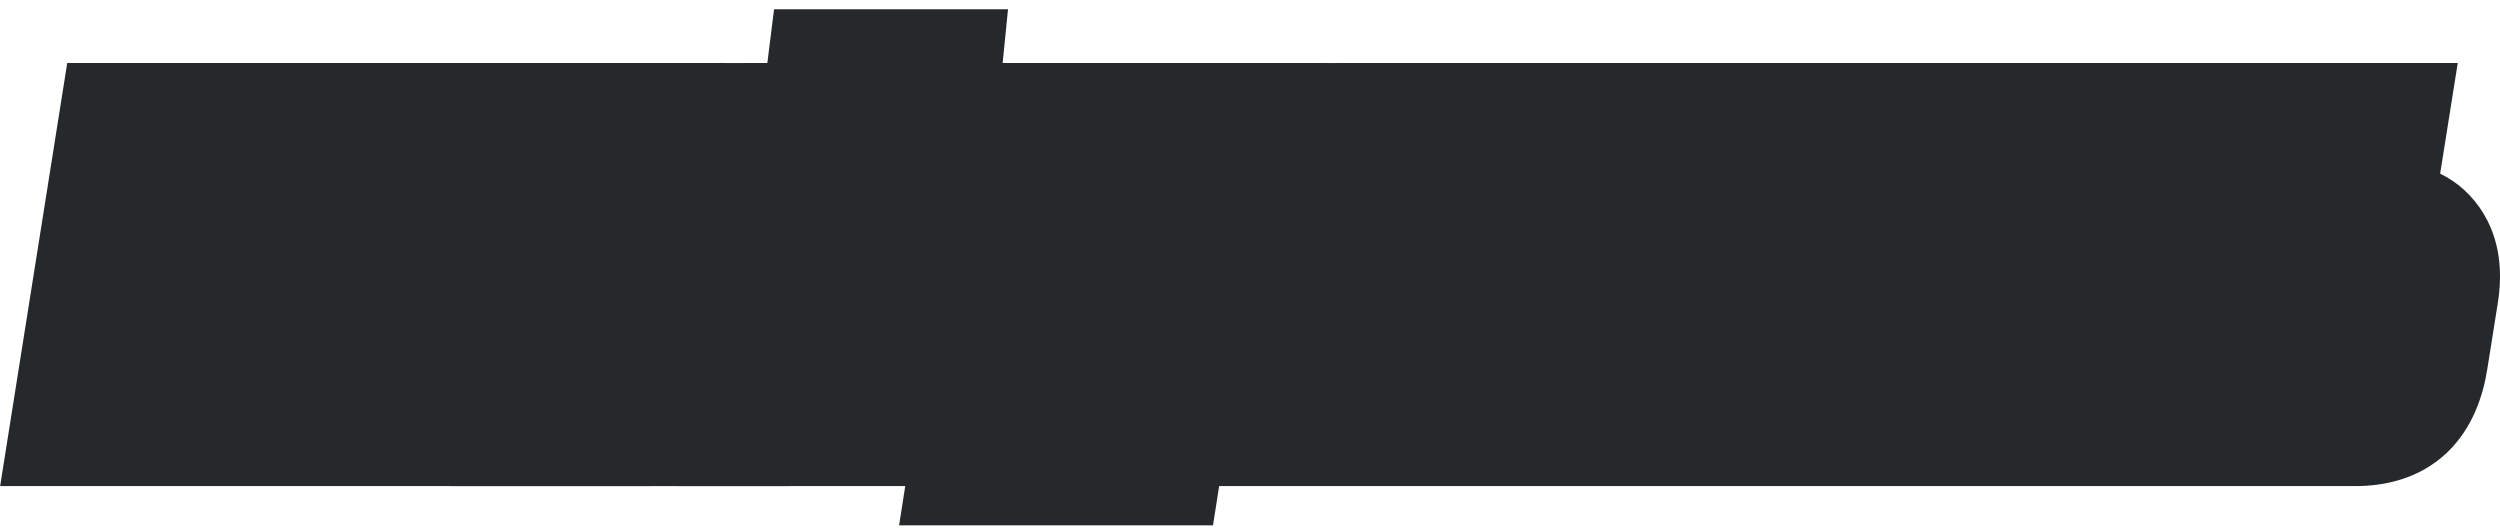 <?xml version="1.0" encoding="UTF-8"?> <svg xmlns="http://www.w3.org/2000/svg" width="241" height="51" viewBox="0 0 241 51" fill="none"><path d="M16.598 39.859L9.621 40.436L10.153 46.859H16.598V39.859ZM15.697 28.987L22.674 28.409L8.784 27.888L15.697 28.987ZM13.97 39.859V46.859H19.945L20.883 40.957L13.97 39.859ZM8.209 39.859L1.296 38.762L0.012 46.859H8.209V39.859ZM12.457 13.075V6.075H6.48L5.544 11.978L12.457 13.075ZM18.218 13.075L25.131 14.174L26.419 6.075H18.218V13.075ZM16.706 22.579L9.792 21.479L23.114 25.395L16.706 22.579ZM20.881 13.075V6.075H16.311L14.473 10.259L20.881 13.075ZM26.677 13.075L33.091 15.879L37.379 6.075H26.677V13.075ZM21.277 25.423L14.864 22.618L14.134 24.287L14.31 26.1L21.277 25.423ZM22.681 39.859V46.859H30.395L29.649 39.181L22.681 39.859ZM23.574 39.281L22.674 28.409L8.721 29.564L9.621 40.436L23.574 39.281ZM8.784 27.888L7.056 38.76L20.883 40.957L22.611 30.085L8.784 27.888ZM13.97 32.859H8.209V46.859H13.97V32.859ZM15.123 40.955L19.371 14.171L5.544 11.978L1.296 38.762L15.123 40.955ZM12.457 20.075H18.218V6.075H12.457V20.075ZM11.304 11.975L9.792 21.479L23.619 23.678L25.131 14.174L11.304 11.975ZM23.114 25.395L27.29 15.89L14.473 10.259L10.297 19.763L23.114 25.395ZM20.881 20.075H26.677V6.075H20.881V20.075ZM20.264 10.27L14.864 22.618L27.691 28.227L33.091 15.879L20.264 10.27ZM14.31 26.1L15.714 40.536L29.649 39.181L28.245 24.745L14.31 26.1ZM22.681 32.859H16.598V46.859H22.681V32.859ZM33.046 39.859L26.053 39.538L25.717 46.859H33.046V39.859ZM33.226 35.935L40.218 36.255L40.554 28.935H33.226V35.935ZM30.562 35.935V28.935H25.084L23.767 34.252L30.562 35.935ZM29.59 39.859V46.859H35.067L36.384 41.542L29.59 39.859ZM24.478 39.859L17.741 37.957L15.229 46.859H24.478V39.859ZM32.038 13.075V6.075H26.74L25.301 11.173L32.038 13.075ZM39.166 13.075L46.164 13.216L46.308 6.075H39.166V13.075ZM38.626 39.859V46.859H45.486L45.624 40L38.626 39.859ZM31.894 30.643L25.099 28.959L22.948 37.643H31.894V30.643ZM33.514 30.643V37.643H40.181L40.505 30.983L33.514 30.643ZM33.91 22.507L40.901 22.847L27.115 20.823L33.91 22.507ZM40.038 40.179L40.218 36.255L26.233 35.614L26.053 39.538L40.038 40.179ZM33.226 28.935H30.562V42.935H33.226V28.935ZM23.767 34.252L22.795 38.175L36.384 41.542L37.356 37.618L23.767 34.252ZM29.59 32.859H24.478V46.859H29.59V32.859ZM31.215 41.76L38.775 14.976L25.301 11.173L17.741 37.957L31.215 41.76ZM32.038 20.075H39.166V6.075H32.038V20.075ZM32.167 12.934L31.627 39.718L45.624 40L46.164 13.216L32.167 12.934ZM38.626 32.859H33.046V46.859H38.626V32.859ZM31.894 37.643H33.514V23.643H31.894V37.643ZM40.505 30.983L40.901 22.847L26.918 22.166L26.522 30.302L40.505 30.983ZM27.115 20.823L25.099 28.959L38.688 32.326L40.704 24.19L27.115 20.823ZM49.096 39.859L42.12 40.436L42.651 46.859H49.096V39.859ZM48.196 28.987L55.172 28.409L41.283 27.888L48.196 28.987ZM46.468 39.859V46.859H52.443L53.381 40.957L46.468 39.859ZM40.708 39.859L33.794 38.762L32.51 46.859H40.708V39.859ZM44.956 13.075V6.075H38.979L38.042 11.978L44.956 13.075ZM50.716 13.075L57.629 14.174L58.918 6.075H50.716V13.075ZM49.204 22.579L42.291 21.479L55.612 25.395L49.204 22.579ZM53.38 13.075V6.075H48.81L46.971 10.259L53.38 13.075ZM59.176 13.075L65.589 15.879L69.877 6.075H59.176V13.075ZM53.776 25.423L47.362 22.618L46.632 24.287L46.809 26.1L53.776 25.423ZM55.18 39.859V46.859H62.894L62.147 39.181L55.18 39.859ZM56.072 39.281L55.172 28.409L41.22 29.564L42.12 40.436L56.072 39.281ZM41.283 27.888L39.555 38.76L53.381 40.957L55.109 30.085L41.283 27.888ZM46.468 32.859H40.708V46.859H46.468V32.859ZM47.621 40.955L51.87 14.171L38.042 11.978L33.794 38.762L47.621 40.955ZM44.956 20.075H50.716V6.075H44.956V20.075ZM43.803 11.975L42.291 21.479L56.117 23.678L57.629 14.174L43.803 11.975ZM55.612 25.395L59.788 15.89L46.971 10.259L42.795 19.763L55.612 25.395ZM53.38 20.075H59.176V6.075H53.38V20.075ZM52.762 10.27L47.362 22.618L60.189 28.227L65.589 15.879L52.762 10.27ZM46.809 26.1L48.213 40.536L62.147 39.181L60.743 24.745L46.809 26.1ZM55.18 32.859H49.096V46.859H55.18V32.859ZM66.006 18.511L71.531 22.808L71.639 22.669L71.74 22.525L66.006 18.511ZM65.61 19.663L58.713 18.463L58.703 18.52L58.695 18.576L65.61 19.663ZM63.45 33.415L56.535 32.328L56.525 32.39L56.516 32.452L63.45 33.415ZM65.538 33.451L72.437 34.633L72.444 34.593L72.451 34.552L65.538 33.451ZM67.734 19.663L74.647 20.764L74.656 20.708L74.663 20.652L67.734 19.663ZM72.63 14.767L67.042 18.982L67.083 19.037L67.126 19.091L72.63 14.767ZM73.674 20.275L80.587 21.374L80.589 21.359L80.591 21.344L73.674 20.275ZM71.658 32.947L78.567 34.07L78.569 34.058L78.571 34.046L71.658 32.947ZM58.59 38.311L53.163 42.732L53.188 42.762L53.212 42.792L58.59 38.311ZM57.546 32.767L50.632 31.671L50.627 31.7L50.623 31.728L57.546 32.767ZM59.526 20.275L66.439 21.37L66.446 21.327L66.453 21.283L59.526 20.275ZM61.686 14.659L67.022 19.189L67.043 19.165L67.063 19.14L61.686 14.659ZM66.834 11.151C64.95 11.151 62.142 11.823 60.271 14.496L71.74 22.525C71.063 23.493 70.142 24.22 69.13 24.66C68.18 25.073 67.347 25.151 66.834 25.151V11.151ZM60.48 14.213C59.191 15.871 58.841 17.73 58.713 18.463L72.506 20.862C72.513 20.825 72.491 20.974 72.401 21.236C72.325 21.456 72.091 22.089 71.531 22.808L60.48 14.213ZM58.695 18.576L56.535 32.328L70.365 34.501L72.525 20.749L58.695 18.576ZM56.516 32.452C56.364 33.551 56.199 36.024 57.835 38.379C59.743 41.127 62.618 41.711 64.35 41.711V27.711C65.362 27.711 67.726 28.078 69.334 30.394C70.67 32.317 70.416 34.142 70.383 34.378L56.516 32.452ZM64.35 41.711C66.341 41.711 68.537 40.989 70.226 39.198C71.719 37.614 72.237 35.801 72.437 34.633L58.638 32.268C58.694 31.94 58.942 30.758 60.04 29.593C61.333 28.222 63.006 27.711 64.35 27.711V41.711ZM72.451 34.552L74.647 20.764L60.821 18.562L58.625 32.35L72.451 34.552ZM74.663 20.652C74.811 19.616 75.014 17.271 73.632 14.948C71.873 11.993 68.91 11.151 66.834 11.151V25.151C66.255 25.151 65.314 25.055 64.265 24.549C63.144 24.008 62.22 23.148 61.602 22.109C60.519 20.291 60.8 18.701 60.804 18.673L74.663 20.652ZM66.546 19.715H67.59L65.387 7.03L67.727 6.72L66.546 19.715ZM67.59 19.715C68.094 19.715 68.155 19.792 67.956 19.711C67.849 19.667 67.689 19.586 67.511 19.451C67.33 19.314 67.17 19.153 67.042 18.982L78.218 10.551C75.425 6.849 69.064 7.03 65.387 7.03L67.59 19.715ZM67.126 19.091C67.022 18.96 66.942 18.822 66.885 18.694C66.83 18.568 66.81 18.481 66.805 18.455C66.801 18.432 66.811 18.475 66.811 18.601C66.811 18.728 66.799 18.926 66.756 19.205L80.591 21.344C81.132 17.848 80.787 13.818 78.134 10.442L67.126 19.091ZM66.761 19.175L64.745 31.847L78.571 34.046L80.587 21.374L66.761 19.175ZM64.749 31.823C64.62 32.614 64.459 33.116 64.336 33.404C64.218 33.684 64.161 33.702 64.254 33.604C64.364 33.489 64.538 33.364 64.728 33.289C64.899 33.221 64.927 33.255 64.71 33.255L63.109 45.714C66.647 45.714 71.728 46.062 74.4 43.251C76.885 40.637 78.046 37.278 78.567 34.07L64.749 31.823ZM64.71 33.255H63.63L66.611 45.69L63.109 45.714L64.71 33.255ZM63.63 33.255C63.131 33.255 63.033 33.181 63.179 33.238C63.258 33.268 63.389 33.33 63.543 33.438C63.699 33.548 63.844 33.682 63.967 33.829L53.212 42.792C56.049 46.196 63.027 45.69 66.611 45.69L63.63 33.255ZM64.016 33.889C64.153 34.057 64.254 34.228 64.322 34.381C64.389 34.53 64.411 34.631 64.416 34.657C64.42 34.68 64.408 34.628 64.409 34.483C64.409 34.337 64.422 34.114 64.468 33.805L50.623 31.728C50.105 35.183 50.387 39.325 53.163 42.732L64.016 33.889ZM64.46 33.862L66.439 21.37L52.612 19.179L50.632 31.671L64.46 33.862ZM66.453 21.283C66.575 20.442 66.735 19.879 66.869 19.529C67.002 19.184 67.083 19.117 67.022 19.189L56.35 10.128C54.096 12.782 53.06 16.097 52.599 19.266L66.453 21.283ZM67.063 19.14C66.962 19.262 66.834 19.383 66.687 19.489C66.541 19.594 66.408 19.661 66.311 19.7C66.123 19.775 66.151 19.715 66.546 19.715L67.727 6.72C64.118 6.72 59.074 6.858 56.308 10.177L67.063 19.14ZM83.103 13.075L90.018 14.164L91.293 6.075L86.29 4.92L83.103 13.075ZM81.015 26.323L74.1 25.233L87.575 28.765L81.015 26.323ZM85.947 13.075V6.075H81.084L79.387 10.632L85.947 13.075ZM91.455 13.075L98.368 14.171L99.652 6.075H91.455V13.075ZM87.207 39.859V46.859H93.184L94.121 40.955L87.207 39.859ZM81.699 39.859L74.785 38.766L73.506 46.859H81.699V39.859ZM83.787 26.647L90.701 27.739L77.229 24.198L83.787 26.647ZM78.855 39.859V46.859H83.714L85.413 42.307L78.855 39.859ZM73.347 39.859L66.433 38.762L65.149 46.859H73.347V39.859ZM77.595 13.075V6.075H71.618L70.681 11.978L77.595 13.075ZM81.591 11.167L76.479 15.949L76.518 15.991L76.558 16.032L81.591 11.167ZM80.763 8.179L73.817 7.31L73.813 7.343L73.809 7.376L80.763 8.179ZM80.799 7.891V0.891H74.62L73.853 7.022L80.799 7.891ZM84.219 7.891L91.14 8.939L92.359 0.891H84.219V7.891ZM85.983 7.891V0.891H79.394L78.996 7.467L85.983 7.891ZM89.439 7.891L96.404 8.587L97.174 0.891H89.439V7.891ZM89.403 8.251L82.438 7.554L82.436 7.574L82.434 7.593L89.403 8.251ZM88.035 11.203L83.414 5.944L83.374 5.98L83.334 6.016L88.035 11.203ZM76.188 11.985L74.1 25.233L87.93 27.412L90.018 14.164L76.188 11.985ZM87.575 28.765L92.507 15.517L79.387 10.632L74.455 23.88L87.575 28.765ZM85.947 20.075H91.455V6.075H85.947V20.075ZM84.541 11.978L80.293 38.762L94.121 40.955L98.368 14.171L84.541 11.978ZM87.207 32.859H81.699V46.859H87.207V32.859ZM88.613 40.951L90.701 27.739L76.873 25.554L74.785 38.766L88.613 40.951ZM77.229 24.198L72.297 37.41L85.413 42.307L90.345 29.095L77.229 24.198ZM78.855 32.859H73.347V46.859H78.855V32.859ZM80.26 40.955L84.508 14.171L70.681 11.978L66.433 38.762L80.26 40.955ZM77.595 20.075H83.103L86.29 4.92L77.595 6.075V20.075ZM84.867 5.247H84.723V19.247H84.867V5.247ZM84.723 5.247C84.61 5.247 84.803 5.23 85.178 5.359C85.589 5.501 86.129 5.79 86.624 6.301L76.558 16.032C79.02 18.578 82.191 19.247 84.723 19.247V5.247ZM86.703 6.385C87.138 6.85 87.449 7.418 87.608 7.992C87.756 8.529 87.727 8.897 87.717 8.981L73.809 7.376C73.489 10.147 74.058 13.36 76.479 15.949L86.703 6.385ZM87.709 9.047L87.745 8.759L73.853 7.022L73.817 7.31L87.709 9.047ZM80.799 14.891H84.219V0.891H80.799V14.891ZM77.298 6.842C77.155 7.786 76.923 10.101 78.323 12.41C80.087 15.321 83.016 16.079 84.939 16.079V2.079C85.531 2.079 86.482 2.173 87.541 2.673C88.677 3.208 89.64 4.072 90.295 5.154C91.455 7.066 91.163 8.788 91.14 8.939L77.298 6.842ZM84.939 16.079H84.975V2.079H84.939V16.079ZM84.975 16.079C86.887 16.079 89.266 15.393 91.032 13.31C92.575 11.492 92.9 9.469 92.97 8.314L78.996 7.467C79.018 7.105 79.151 5.675 80.357 4.253C81.788 2.566 83.687 2.079 84.975 2.079V16.079ZM85.983 14.891H89.439V0.891H85.983V14.891ZM82.474 7.194L82.438 7.554L96.368 8.947L96.404 8.587L82.474 7.194ZM82.434 7.593C82.436 7.575 82.46 7.344 82.62 6.999C82.789 6.634 83.058 6.258 83.414 5.944L92.656 16.461C95.061 14.347 96.122 11.559 96.372 8.908L82.434 7.593ZM83.334 6.016C83.727 5.66 88.073 6.653 88.406 6.543C88.715 6.441 84.945 5.247 84.867 5.247V19.247C87.418 19.247 90.335 18.565 92.736 16.39L83.334 6.016ZM106.014 43.639L99.093 42.584L97.866 50.639H106.014V43.639ZM106.59 39.859L113.51 40.913L114.737 32.859H106.59V39.859ZM100.362 39.859V32.859H94.348L93.442 38.804L100.362 39.859ZM99.786 43.639V50.639H105.8L106.706 44.693L99.786 43.639ZM94.854 43.639L87.938 42.556L86.673 50.639H94.854V43.639ZM96.33 34.207V27.207H90.34L89.414 33.124L96.33 34.207ZM97.194 34.207V41.207H101.772L103.607 37.012L97.194 34.207ZM98.526 29.491L105.344 31.075L105.373 30.951L105.397 30.825L98.526 29.491ZM101.37 13.075V6.075H95.425L94.462 11.941L101.37 13.075ZM114.438 13.075L121.35 14.181L122.648 6.075H114.438V13.075ZM111.054 34.207L104.142 33.1L102.843 41.207H111.054V34.207ZM112.422 34.207L119.337 35.289L120.602 27.207H112.422V34.207ZM110.946 43.639V50.639H116.935L117.861 44.721L110.946 43.639ZM103.602 30.103L96.756 28.641L96.754 28.652L103.602 30.103ZM102.378 34.387L96.044 31.406L91.347 41.387H102.378V34.387ZM105.366 34.387V41.387H111.349L112.28 35.476L105.366 34.387ZM107.85 18.619L114.764 19.708L116.039 11.619H107.85V18.619ZM105.69 18.619V11.619H99.777L98.788 17.448L105.69 18.619ZM112.934 44.693L113.51 40.913L99.669 38.804L99.093 42.584L112.934 44.693ZM106.59 32.859H100.362V46.859H106.59V32.859ZM93.442 38.804L92.866 42.584L106.706 44.693L107.282 40.913L93.442 38.804ZM99.786 36.639H94.854V50.639H99.786V36.639ZM101.769 44.721L103.245 35.289L89.414 33.124L87.938 42.556L101.769 44.721ZM96.33 41.207H97.194V27.207H96.33V41.207ZM103.607 37.012C104.243 35.558 104.814 33.358 105.344 31.075L91.707 27.907C91.445 29.034 91.224 29.906 91.042 30.549C90.842 31.258 90.751 31.469 90.781 31.401L103.607 37.012ZM105.397 30.825C106.066 27.38 107.028 21.821 108.277 14.208L94.462 11.941C93.215 19.545 92.281 24.929 91.654 28.156L105.397 30.825ZM101.37 20.075H114.438V6.075H101.37V20.075ZM107.526 11.968L104.142 33.1L117.966 35.313L121.35 14.181L107.526 11.968ZM111.054 41.207H112.422V27.207H111.054V41.207ZM105.506 33.124L104.03 42.556L117.861 44.721L119.337 35.289L105.506 33.124ZM110.946 36.639H106.014V50.639H110.946V36.639ZM96.754 28.652C96.559 29.571 96.387 30.271 96.241 30.781C96.084 31.332 96.006 31.486 96.044 31.406L108.711 37.367C109.473 35.749 110.013 33.615 110.45 31.553L96.754 28.652ZM102.378 41.387H105.366V27.387H102.378V41.387ZM112.28 35.476L114.764 19.708L100.935 17.529L98.451 33.297L112.28 35.476ZM107.85 11.619H105.69V25.619H107.85V11.619ZM98.788 17.448C97.851 22.975 97.177 26.668 96.756 28.641L110.447 31.564C110.938 29.265 111.656 25.302 112.591 19.789L98.788 17.448ZM114.151 39.859L107.237 38.762L105.953 46.859H114.151V39.859ZM118.399 13.075V6.075H112.421L111.485 11.978L118.399 13.075ZM130.963 18.115L124.063 16.932L124.061 16.948L124.058 16.964L130.963 18.115ZM130.495 20.923L123.59 19.772L123.572 19.88L123.557 19.989L130.495 20.923ZM129.343 23.839L134.564 28.501L134.605 28.455L134.645 28.409L129.343 23.839ZM127.399 25.099L125.756 18.294L103.643 23.632L124.932 31.649L127.399 25.099ZM129.019 33.667L135.923 34.817L135.931 34.772L135.938 34.726L129.019 33.667ZM121.783 28.051V21.051H115.803L114.869 26.957L121.783 28.051ZM120.667 35.107L113.753 34.013L112.473 42.107H120.667V35.107ZM122.575 34.855L127.524 39.804L127.689 39.639L127.843 39.464L122.575 34.855ZM122.971 33.739L129.867 34.938L129.879 34.871L129.889 34.803L122.971 33.739ZM123.619 29.527L130.537 30.591L130.541 30.566L130.545 30.54L123.619 29.527ZM123.439 17.647V10.647H117.448L116.523 16.566L123.439 17.647ZM122.539 23.407L115.623 22.326L114.36 30.407H122.539V23.407ZM124.591 22.075L131.5 23.195L131.503 23.179L131.506 23.162L124.591 22.075ZM125.095 18.871L132.01 19.958L132.015 19.924L132.02 19.889L125.095 18.871ZM121.064 40.955L125.312 14.171L111.485 11.978L107.237 38.762L121.064 40.955ZM118.399 20.075H126.715V6.075H118.399V20.075ZM126.715 20.075C126.91 20.075 126.77 20.103 126.43 19.982C126.049 19.846 125.536 19.561 125.076 19.058L135.409 9.611C132.86 6.823 129.47 6.075 126.715 6.075V20.075ZM125.076 19.058C124.478 18.403 124.213 17.698 124.122 17.219C124.043 16.805 124.11 16.662 124.063 16.932L137.862 19.297C138.328 16.579 138.249 12.717 135.409 9.611L125.076 19.058ZM124.058 16.964L123.59 19.772L137.399 22.073L137.867 19.265L124.058 16.964ZM123.557 19.989C123.505 20.374 123.483 19.915 124.041 19.268L134.645 28.409C136.403 26.37 137.148 23.967 137.432 21.857L123.557 19.989ZM124.121 19.177C124.223 19.062 124.75 18.537 125.756 18.294L129.041 31.903C131.44 31.324 133.262 29.959 134.564 28.501L124.121 19.177ZM124.932 31.649C124.749 31.581 124.407 31.421 124.024 31.092C123.627 30.752 123.288 30.318 123.052 29.834C122.593 28.894 122.76 28.296 122.711 28.611L136.55 30.73C136.862 28.694 136.836 26.157 135.633 23.693C134.35 21.063 132.167 19.415 129.866 18.548L124.932 31.649ZM122.711 28.611L122.099 32.607L135.938 34.726L136.55 30.73L122.711 28.611ZM122.114 32.516C121.985 33.29 121.845 33.782 121.744 34.057C121.638 34.345 121.628 34.254 121.838 33.993L132.744 42.772C134.657 40.394 135.492 37.407 135.923 34.817L122.114 32.516ZM121.838 33.993C122.179 33.569 122.636 33.231 123.113 33.032C123.549 32.849 123.817 32.859 123.763 32.859V46.859C126.894 46.859 130.314 45.791 132.744 42.772L121.838 33.993ZM123.763 32.859H114.151V46.859H123.763V32.859ZM122.683 21.051H121.783V35.051H122.683V21.051ZM114.869 26.957L113.753 34.013L127.581 36.2L128.697 29.144L114.869 26.957ZM120.667 42.107H121.747V28.107H120.667V42.107ZM121.747 42.107C122.891 42.107 125.432 41.897 127.524 39.804L117.625 29.905C119.382 28.148 121.37 28.107 121.747 28.107V42.107ZM127.843 39.464C129.398 37.687 129.757 35.572 129.867 34.938L116.074 32.539C116.068 32.574 116.095 32.394 116.203 32.091C116.259 31.931 116.357 31.685 116.514 31.39C116.668 31.099 116.919 30.688 117.307 30.245L127.843 39.464ZM129.889 34.803L130.537 30.591L116.7 28.462L116.052 32.674L129.889 34.803ZM130.545 30.54C130.702 29.464 130.905 27.037 129.404 24.671C127.564 21.77 124.607 21.051 122.683 21.051V35.051C121.526 35.051 119.109 34.578 117.581 32.168C116.393 30.294 116.679 28.605 116.692 28.513L130.545 30.54ZM124.231 10.647H123.439V24.647H124.231V10.647ZM116.523 16.566L115.623 22.326L129.455 24.487L130.355 18.727L116.523 16.566ZM122.539 30.407H123.439V16.407H122.539V30.407ZM123.439 30.407C125.638 30.407 127.875 29.519 129.489 27.653C130.867 26.059 131.323 24.29 131.5 23.195L117.681 20.954C117.714 20.747 117.906 19.644 118.9 18.494C120.13 17.072 121.864 16.407 123.439 16.407V30.407ZM131.506 23.162L132.01 19.958L118.18 17.783L117.676 20.987L131.506 23.162ZM132.02 19.889C132.181 18.795 132.365 16.292 130.687 13.916C128.759 11.184 125.887 10.647 124.231 10.647V24.647C123.27 24.647 120.89 24.313 119.25 21.989C117.861 20.021 118.128 18.13 118.169 17.852L132.02 19.889ZM140.435 13.075L147.35 14.164L148.625 6.075H140.435V13.075ZM138.347 26.323L131.433 25.233L144.908 28.765L138.347 26.323ZM143.279 13.075V6.075H138.416L136.719 10.632L143.279 13.075ZM148.787 13.075L155.701 14.171L156.985 6.075H148.787V13.075ZM144.539 39.859V46.859H150.517L151.453 40.955L144.539 39.859ZM139.031 39.859L132.117 38.766L130.838 46.859H139.031V39.859ZM141.119 26.647L148.034 27.739L134.562 24.198L141.119 26.647ZM136.187 39.859V46.859H141.046L142.745 42.307L136.187 39.859ZM130.679 39.859L123.766 38.762L122.482 46.859H130.679V39.859ZM134.927 13.075V6.075H128.95L128.014 11.978L134.927 13.075ZM133.521 11.985L131.433 25.233L145.262 27.412L147.35 14.164L133.521 11.985ZM144.908 28.765L149.84 15.517L136.719 10.632L131.787 23.88L144.908 28.765ZM143.279 20.075H148.787V6.075H143.279V20.075ZM141.874 11.978L137.626 38.762L151.453 40.955L155.701 14.171L141.874 11.978ZM144.539 32.859H139.031V46.859H144.539V32.859ZM145.946 40.951L148.034 27.739L134.205 25.554L132.117 38.766L145.946 40.951ZM134.562 24.198L129.63 37.41L142.745 42.307L147.677 29.095L134.562 24.198ZM136.187 32.859H130.679V46.859H136.187V32.859ZM137.593 40.955L141.841 14.171L128.014 11.978L123.766 38.762L137.593 40.955ZM134.927 20.075H140.435V6.075H134.927V20.075ZM147.456 39.859L140.542 38.762L139.258 46.859H147.456V39.859ZM151.704 13.075V6.075H145.727L144.79 11.978L151.704 13.075ZM162.612 13.075L169.529 14.152L170.787 6.075H162.612V13.075ZM161.748 18.619V25.619H167.742L168.665 19.697L161.748 18.619ZM156.6 18.619V11.619H150.627L149.687 17.517L156.6 18.619ZM153.216 39.859V46.859H159.189L160.129 40.96L153.216 39.859ZM154.37 40.955L158.618 14.171L144.79 11.978L140.542 38.762L154.37 40.955ZM151.704 20.075H162.612V6.075H151.704V20.075ZM155.696 11.997L154.832 17.541L168.665 19.697L169.529 14.152L155.696 11.997ZM161.748 11.619H156.6V25.619H161.748V11.619ZM149.687 17.517L146.303 38.757L160.129 40.96L163.513 19.72L149.687 17.517ZM153.216 32.859H147.456V46.859H153.216V32.859ZM167.124 39.859L160.132 39.538L159.796 46.859H167.124V39.859ZM167.304 35.935L174.297 36.255L174.633 28.935H167.304V35.935ZM164.64 35.935V28.935H159.163L157.846 34.252L164.64 35.935ZM163.668 39.859V46.859H169.146L170.463 41.542L163.668 39.859ZM158.556 39.859L151.82 37.957L149.307 46.859H158.556V39.859ZM166.116 13.075V6.075H160.819L159.38 11.173L166.116 13.075ZM173.244 13.075L180.243 13.216L180.387 6.075H173.244V13.075ZM172.704 39.859V46.859H179.565L179.703 40L172.704 39.859ZM165.972 30.643L159.178 28.959L157.026 37.643H165.972V30.643ZM167.592 30.643V37.643H174.26L174.584 30.983L167.592 30.643ZM167.988 22.507L174.98 22.847L161.194 20.823L167.988 22.507ZM174.117 40.179L174.297 36.255L160.312 35.614L160.132 39.538L174.117 40.179ZM167.304 28.935H164.64V42.935H167.304V28.935ZM157.846 34.252L156.874 38.175L170.463 41.542L171.435 37.618L157.846 34.252ZM163.668 32.859H158.556V46.859H163.668V32.859ZM165.293 41.76L172.853 14.976L159.38 11.173L151.82 37.957L165.293 41.76ZM166.116 20.075H173.244V6.075H166.116V20.075ZM166.246 12.934L165.706 39.718L179.703 40L180.243 13.216L166.246 12.934ZM172.704 32.859H167.124V46.859H172.704V32.859ZM165.972 37.643H167.592V23.643H165.972V37.643ZM174.584 30.983L174.98 22.847L160.997 22.166L160.601 30.302L174.584 30.983ZM161.194 20.823L159.178 28.959L172.767 32.326L174.783 24.19L161.194 20.823ZM176.85 13.075V6.075H170.894L169.94 11.953L176.85 13.075ZM189.09 13.075L196.006 14.152L197.265 6.075H189.09V13.075ZM188.226 18.619V25.619H194.219L195.142 19.697L188.226 18.619ZM184.986 18.619V11.619H179.003L178.071 17.529L184.986 18.619ZM181.638 39.859V46.859H187.621L188.552 40.949L181.638 39.859ZM175.878 39.859L168.963 38.769L167.688 46.859H175.878V39.859ZM179.226 18.619L186.14 19.709L187.416 11.619H179.226V18.619ZM175.95 18.619L169.04 17.497L167.722 25.619H175.95V18.619ZM176.85 20.075H189.09V6.075H176.85V20.075ZM182.173 11.997L181.309 17.541L195.142 19.697L196.006 14.152L182.173 11.997ZM188.226 11.619H184.986V25.619H188.226V11.619ZM178.071 17.529L174.723 38.769L188.552 40.949L191.9 19.709L178.071 17.529ZM181.638 32.859H175.878V46.859H181.638V32.859ZM182.792 40.949L186.14 19.709L172.311 17.529L168.963 38.769L182.792 40.949ZM179.226 11.619H175.95V25.619H179.226V11.619ZM182.859 19.74L183.759 14.196L169.94 11.953L169.04 17.497L182.859 19.74ZM191.735 13.075V6.075H185.757L184.821 11.978L191.735 13.075ZM202.715 13.075L209.631 14.152L210.89 6.075H202.715V13.075ZM201.851 18.619V25.619H207.844L208.767 19.697L201.851 18.619ZM196.631 18.619V11.619H190.647L189.716 17.53L196.631 18.619ZM195.911 23.191L188.996 22.102L187.722 30.191H195.911V23.191ZM200.123 23.191L207.037 24.285L208.317 16.191H200.123V23.191ZM199.223 28.879V35.879H205.202L206.137 29.973L199.223 28.879ZM194.975 28.879V21.879H188.978L188.058 27.804L194.975 28.879ZM194.147 34.207L187.23 33.132L185.975 41.207H194.147V34.207ZM199.583 34.207L206.496 35.307L207.785 27.207H199.583V34.207ZM198.683 39.859V46.859H204.656L205.596 40.959L198.683 39.859ZM187.487 39.859L180.573 38.762L179.289 46.859H187.487V39.859ZM191.735 20.075H202.715V6.075H191.735V20.075ZM195.798 11.997L194.934 17.541L208.767 19.697L209.631 14.152L195.798 11.997ZM201.851 11.619H196.631V25.619H201.851V11.619ZM189.716 17.53L188.996 22.102L202.825 24.279L203.545 19.707L189.716 17.53ZM195.911 30.191H200.123V16.191H195.911V30.191ZM193.209 22.097L192.309 27.785L206.137 29.973L207.037 24.285L193.209 22.097ZM199.223 21.879H194.975V35.879H199.223V21.879ZM188.058 27.804L187.23 33.132L201.064 35.282L201.892 29.953L188.058 27.804ZM194.147 41.207H199.583V27.207H194.147V41.207ZM192.67 33.106L191.77 38.758L205.596 40.959L206.496 35.307L192.67 33.106ZM198.683 32.859H187.487V46.859H198.683V32.859ZM194.4 40.955L198.648 14.171L184.821 11.978L180.573 38.762L194.4 40.955ZM203.969 32.335L197.132 30.834L197.102 30.968L197.078 31.104L203.969 32.335ZM207.317 13.075V6.075H201.349L200.405 11.967L207.317 13.075ZM220.025 13.075L226.939 14.171L228.223 6.075H220.025V13.075ZM215.777 39.859V46.859H221.754L222.691 40.955L215.777 39.859ZM210.017 39.859L203.104 38.757L201.813 46.859H210.017V39.859ZM213.401 18.619L220.314 19.72L221.605 11.619H213.401V18.619ZM211.637 18.619V11.619H205.633L204.719 17.553L211.637 18.619ZM208.937 34.135L202.115 32.565L202.094 32.656L202.076 32.747L208.937 34.135ZM201.269 39.859L194.347 38.814L193.133 46.859H201.269V39.859ZM202.133 34.135V27.135H196.11L195.211 33.09L202.133 34.135ZM210.806 33.836C211.505 30.651 212.652 24.022 214.229 14.182L200.405 11.967C198.813 21.903 197.729 28.115 197.132 30.834L210.806 33.836ZM207.317 20.075H220.025V6.075H207.317V20.075ZM213.111 11.978L208.863 38.762L222.691 40.955L226.939 14.171L213.111 11.978ZM215.777 32.859H210.017V46.859H215.777V32.859ZM216.93 40.96L220.314 19.72L206.488 17.517L203.104 38.757L216.93 40.96ZM213.401 11.619H211.637V25.619H213.401V11.619ZM204.719 17.553C203.538 25.212 202.673 30.14 202.115 32.565L215.759 35.704C216.449 32.706 217.384 27.289 218.555 19.685L204.719 17.553ZM202.076 32.747C202.007 33.087 201.938 33.353 201.876 33.555C201.813 33.758 201.764 33.877 201.74 33.929C201.682 34.055 201.786 33.77 202.21 33.389L211.56 43.808C214.178 41.459 215.263 38.167 215.798 35.522L202.076 32.747ZM202.21 33.389C202.679 32.968 203.08 32.836 203.155 32.815C203.19 32.805 203.159 32.817 203.044 32.831C202.928 32.845 202.748 32.859 202.493 32.859V46.859C205.252 46.859 208.771 46.312 211.56 43.808L202.21 33.389ZM202.493 32.859H201.269V46.859H202.493V32.859ZM208.191 40.903L209.055 35.179L195.211 33.09L194.347 38.814L208.191 40.903ZM202.133 41.135H202.421V27.135H202.133V41.135ZM202.421 41.135C204.106 41.135 206.859 40.645 208.883 38.171L198.047 29.306C199.639 27.36 201.696 27.135 202.421 27.135V41.135ZM208.883 38.171C210.295 36.445 210.701 34.455 210.86 33.565L197.078 31.104C197.063 31.186 197.078 31.067 197.165 30.825C197.238 30.62 197.476 30.005 198.047 29.306L208.883 38.171ZM227.214 22.579L220.301 21.479L219.012 29.579H227.214V22.579ZM233.874 28.123L226.964 27.002L226.962 27.012L226.961 27.023L233.874 28.123ZM232.866 34.459L225.953 33.359L225.951 33.37L225.949 33.381L232.866 34.459ZM231.066 38.563L235.88 43.644L235.915 43.611L235.949 43.578L231.066 38.563ZM218.718 39.859L211.804 38.762L210.52 46.859H218.718V39.859ZM222.966 13.075V6.075H216.988L216.052 11.978L222.966 13.075ZM228.726 13.075L235.639 14.174L236.927 6.075H228.726V13.075ZM225.234 35.179L218.316 34.107L217.066 42.179H225.234V35.179ZM226.818 34.891L221.292 30.593L221.255 30.642L221.218 30.691L226.818 34.891ZM227.178 33.847L220.27 32.712L220.262 32.76L220.255 32.808L227.178 33.847ZM228.006 28.807L221.101 27.656L221.1 27.664L221.098 27.672L228.006 28.807ZM226.422 27.511V20.511H220.423L219.504 26.439L226.422 27.511ZM227.214 29.579H229.986V15.579H227.214V29.579ZM229.986 29.579C230.048 29.579 229.71 29.591 229.175 29.358C228.576 29.098 227.989 28.641 227.563 28.033L239.032 20.004C236.657 16.611 233.022 15.579 229.986 15.579V29.579ZM227.563 28.033C227.162 27.459 227.044 26.953 227.014 26.738C226.988 26.553 227.028 26.61 226.964 27.002L240.783 29.243C241.211 26.607 241.191 23.088 239.032 20.004L227.563 28.033ZM226.961 27.023L225.953 33.359L239.779 35.558L240.787 29.222L226.961 27.023ZM225.949 33.381C225.914 33.609 225.876 33.776 225.844 33.892C225.828 33.948 225.815 33.99 225.805 34.018C225.8 34.032 225.796 34.042 225.793 34.049C225.791 34.056 225.789 34.059 225.789 34.059C225.789 34.059 225.89 33.832 226.182 33.547L235.949 43.578C238.351 41.239 239.366 38.209 239.782 35.536L225.949 33.381ZM226.252 33.481C226.635 33.118 227.013 32.944 227.223 32.876C227.404 32.817 227.388 32.859 227.07 32.859V46.859C229.9 46.859 233.229 46.156 235.88 43.644L226.252 33.481ZM227.07 32.859H218.718V46.859H227.07V32.859ZM225.631 40.955L229.879 14.171L216.052 11.978L211.804 38.762L225.631 40.955ZM222.966 20.075H228.726V6.075H222.966V20.075ZM221.813 11.975L220.301 21.479L234.127 23.678L235.639 14.174L221.813 11.975ZM225.234 42.179H225.918V28.179H225.234V42.179ZM225.918 42.179C226.73 42.179 230.14 42.128 232.418 39.091L221.218 30.691C222.253 29.31 223.547 28.697 224.351 28.44C225.124 28.192 225.716 28.179 225.918 28.179V42.179ZM232.343 39.188C233.62 37.546 233.969 35.761 234.1 34.885L220.255 32.808C220.264 32.75 220.301 32.52 220.416 32.186C220.526 31.867 220.773 31.261 221.292 30.593L232.343 39.188ZM234.085 34.981L234.913 29.941L221.098 27.672L220.27 32.712L234.085 34.981ZM234.911 29.957C235.088 28.894 235.341 26.38 233.722 23.952C231.814 21.089 228.854 20.511 227.142 20.511V34.511C226.15 34.511 223.694 34.148 222.073 31.718C220.742 29.721 221.068 27.855 221.101 27.656L234.911 29.957ZM227.142 20.511H226.422V34.511H227.142V20.511ZM219.504 26.439L218.316 34.107L232.151 36.25L233.339 28.582L219.504 26.439Z" fill="#26292B"></path><rect x="43.332" y="41.617" width="32.777" height="5.242" fill="#26292B"></rect><rect x="43.301" y="6.078" width="32.777" height="5.242" fill="#26292B"></rect><rect x="107.641" y="6.078" width="32.777" height="5.242" fill="#26292B"></rect></svg> 